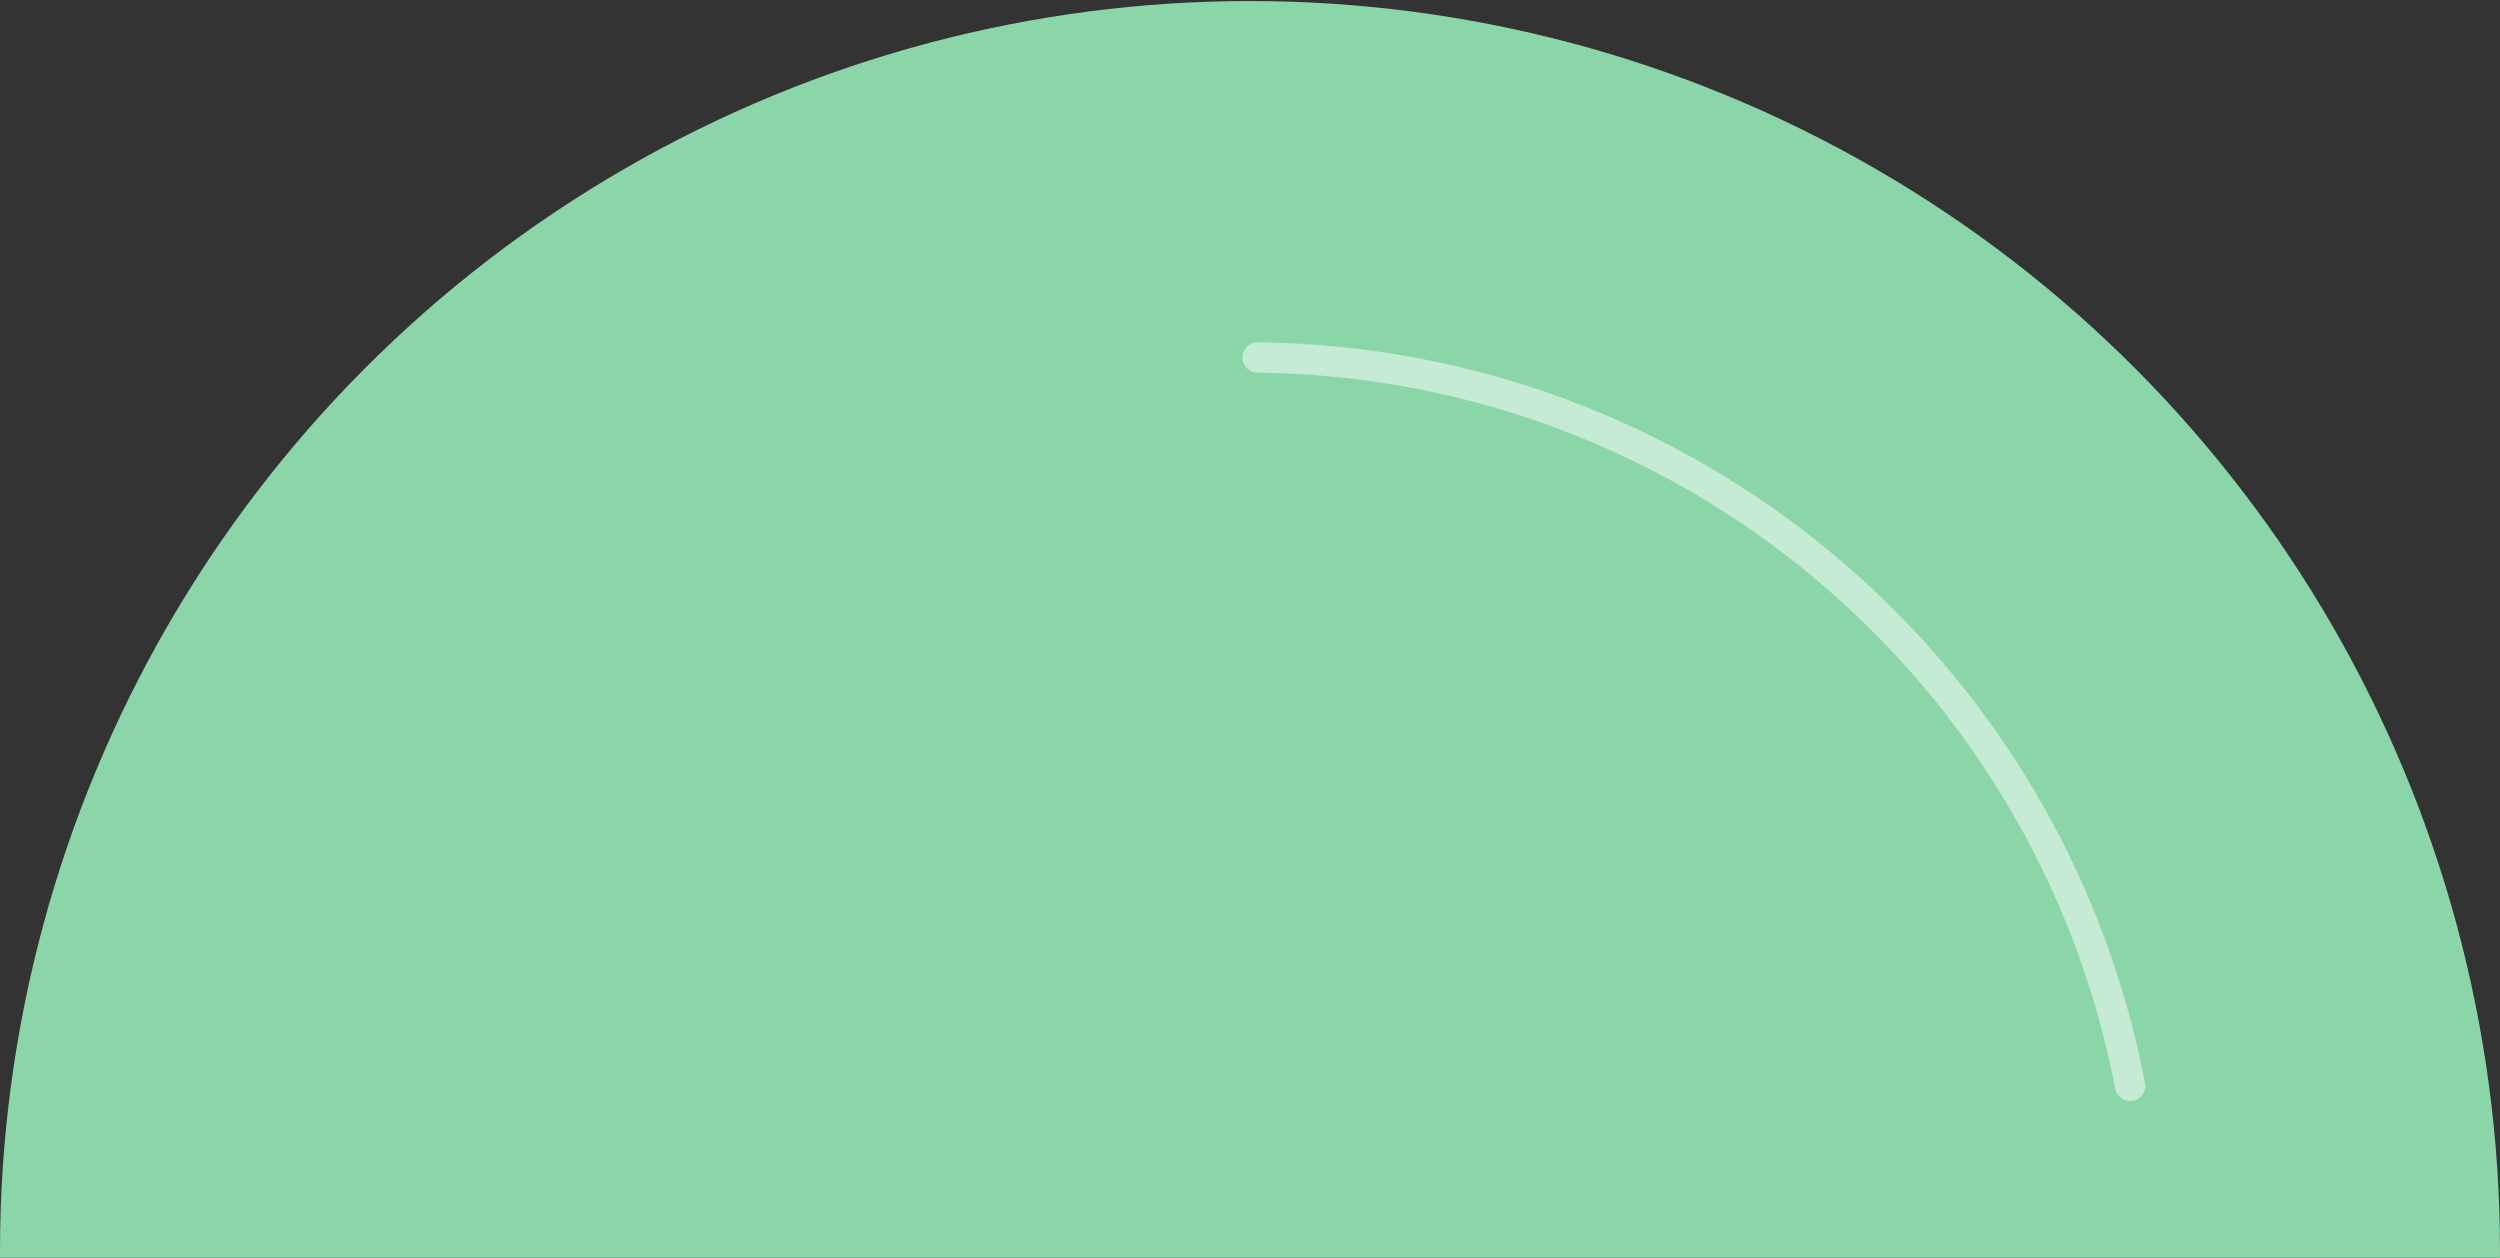 <svg width="165" height="83" viewBox="0 0 165 83" fill="none" xmlns="http://www.w3.org/2000/svg">
<rect x="0" y="0" width="165" height="83" fill="#333333" stroke="none"/>
<circle cx="82.5" cy="82.569" r="82.5" fill="#8BD6A8"/>
<path d="M140.59 71.672V71.672C135.263 43.994 111.185 23.893 83.001 23.595V23.595" stroke="white" stroke-opacity="0.5" stroke-width="2" stroke-linecap="round"/>
</svg>
